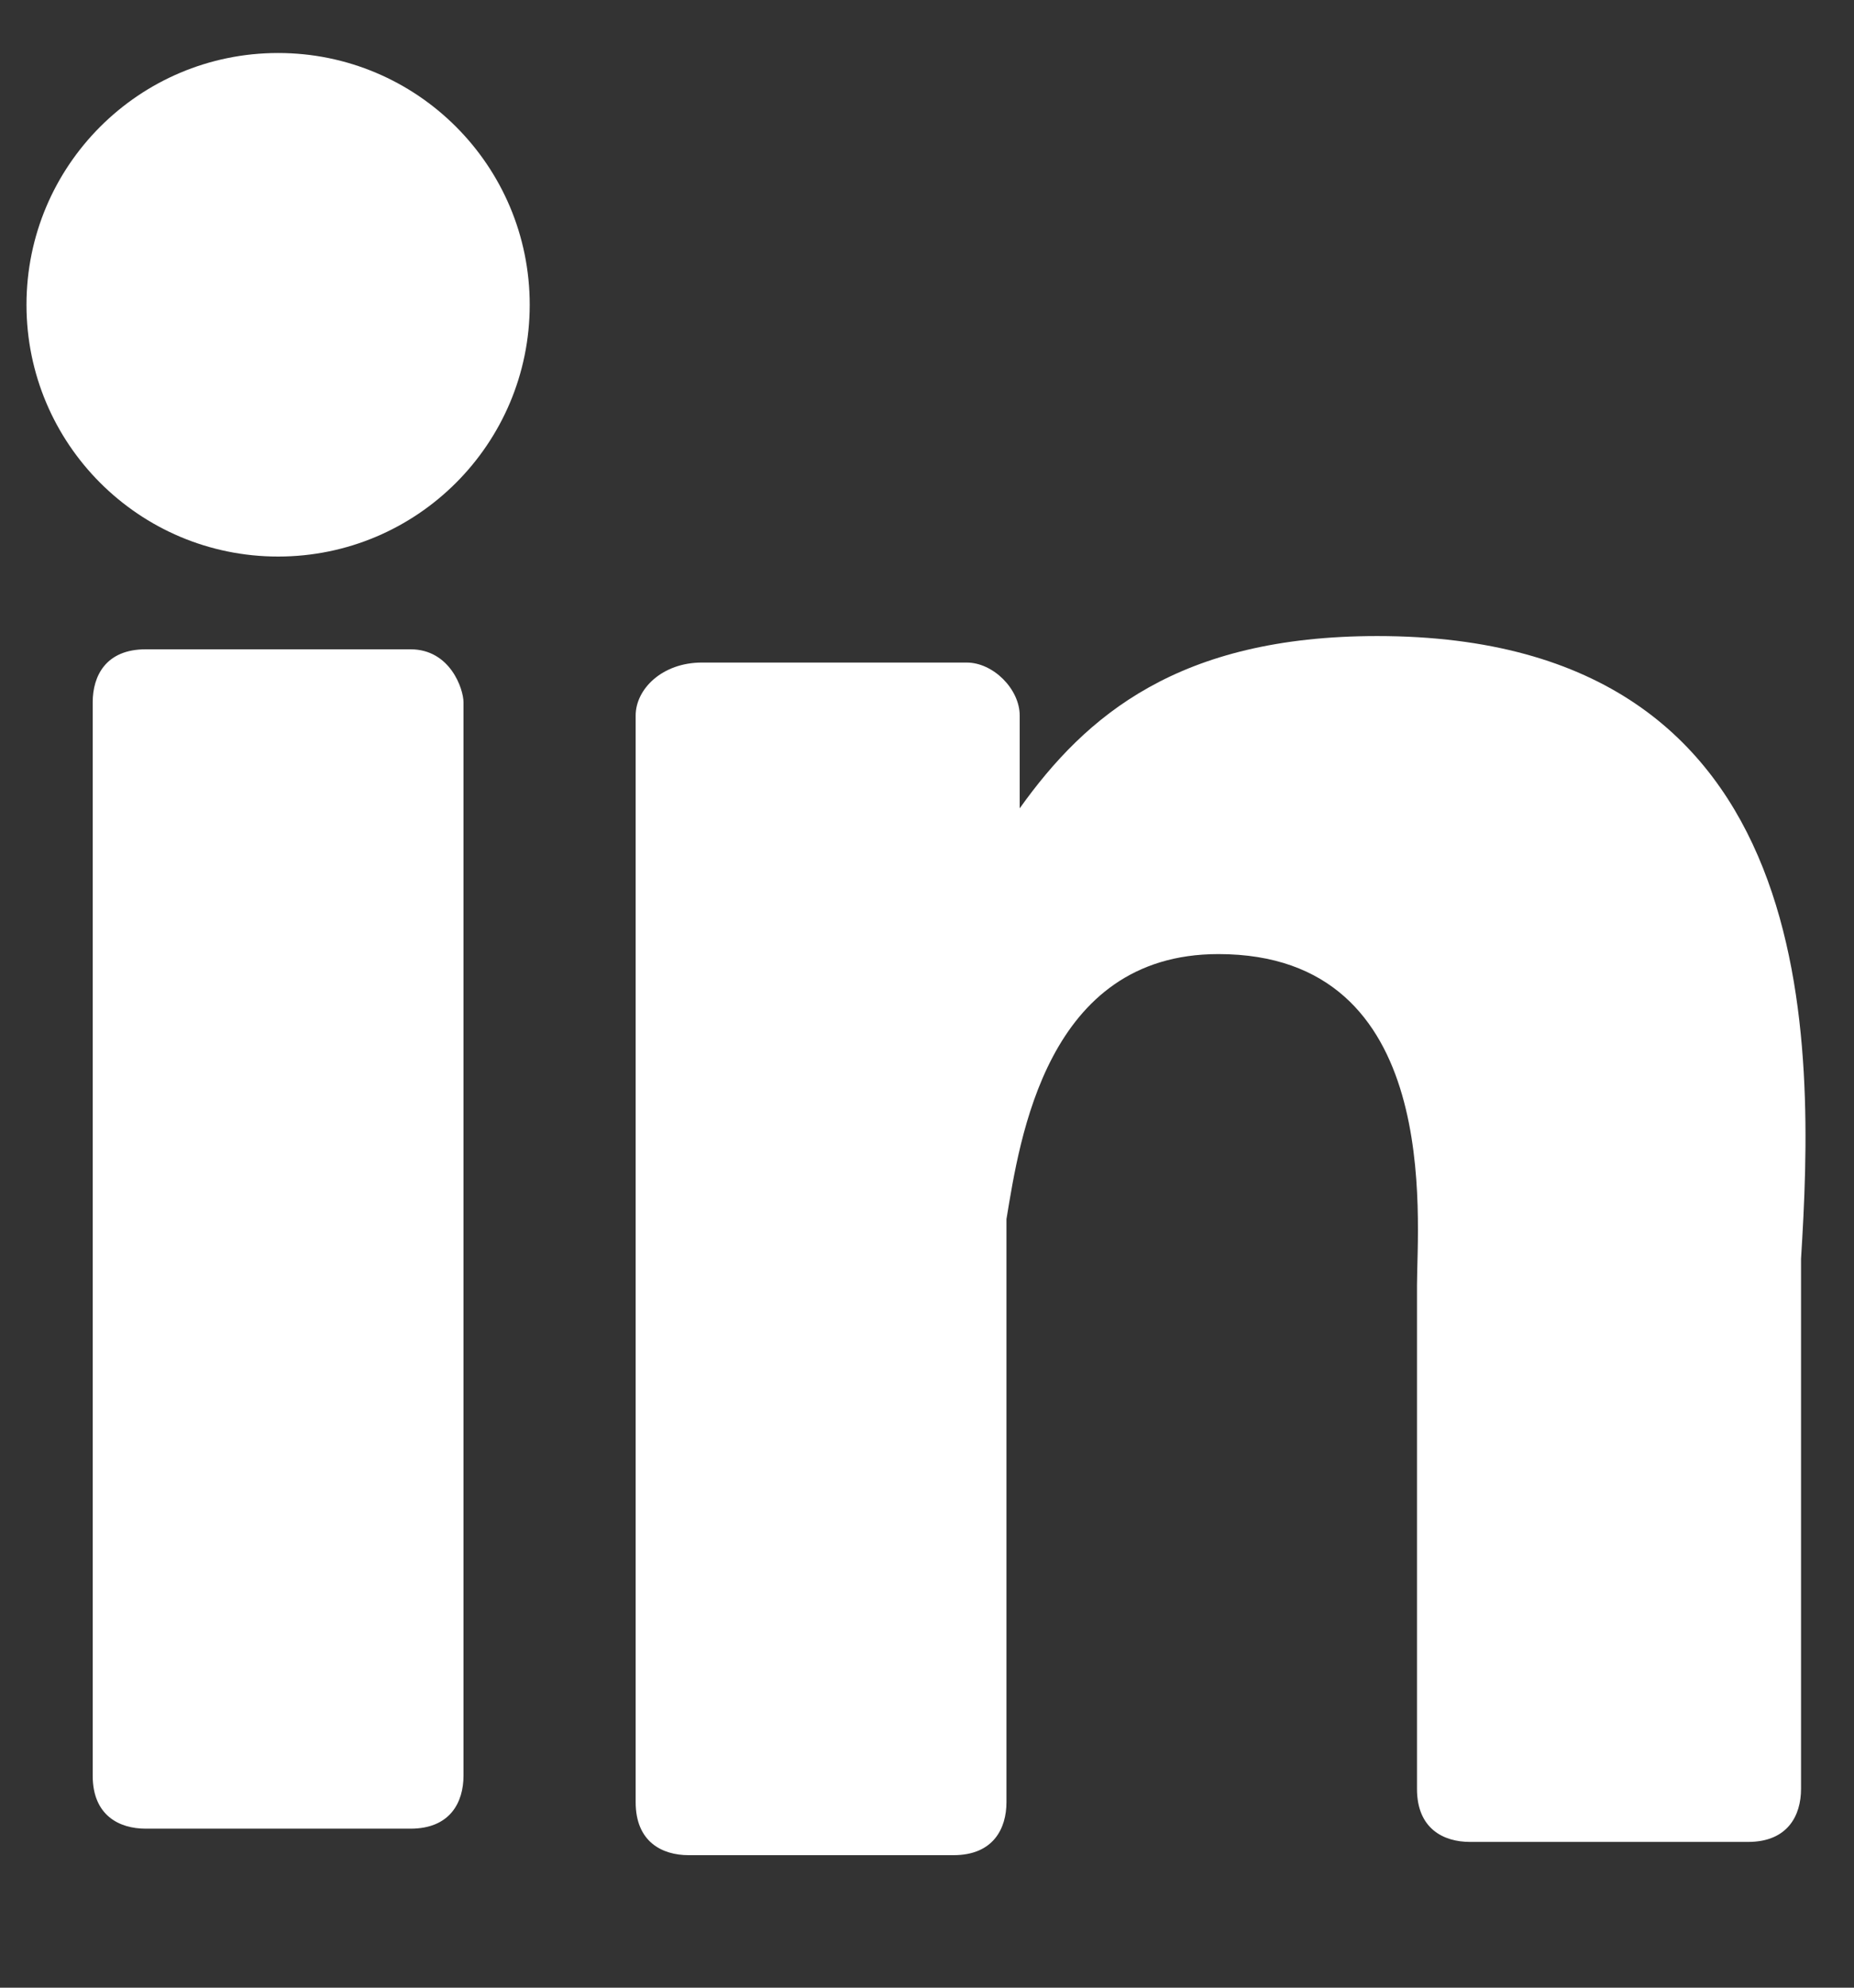 <?xml version="1.0" encoding="utf-8"?>
<!-- Generator: Adobe Illustrator 19.0.0, SVG Export Plug-In . SVG Version: 6.00 Build 0)  -->
<svg version="1.1" id="Layer_1" xmlns="http://www.w3.org/2000/svg" xmlns:xlink="http://www.w3.org/1999/xlink" x="0px" y="0px"
	 width="14px" height="15px" viewBox="0 0 14 15" style="enable-background:new 0 0 14 15;" xml:space="preserve">
<rect x="0" y="0" width="14" height="15" fill="#333333" stroke="none"/>
<style type="text/css">
	.st0{fill:#FFFFFF;}
</style>
<g id="XMLID_2_">
	<path id="XMLID_5_" class="st0" d="M3.1,4.9h-2c-0.3,0-0.4,0.2-0.4,0.4v8.1l0,0c0,0.3,0.2,0.4,0.4,0.4h2l0,0c0.3,0,0.4-0.2,0.4-0.4
		V5.3C3.5,5.2,3.4,4.9,3.1,4.9z"/>
	<circle id="XMLID_4_" class="st0" cx="2.1" cy="2.3" r="1.9"/>
	<path id="XMLID_3_" class="st0" d="M10.4,4.8c-1.5,0-2.2,0.6-2.7,1.3V5.4C7.7,5.2,7.5,5,7.3,5h-2l0,0C5,5,4.8,5.2,4.8,5.4v8.2l0,0
		c0,0.3,0.2,0.4,0.4,0.4h2c0.3,0,0.4-0.2,0.4-0.4V9.2c0.1-0.6,0.3-2,1.6-2c1.7,0,1.5,2,1.5,2.5v3.8l0,0c0,0.3,0.2,0.4,0.4,0.4h2.1
		l0,0c0.3,0,0.4-0.2,0.4-0.4v-4C13.7,7.9,13.8,4.8,10.4,4.8z"/>
</g>
</svg>
